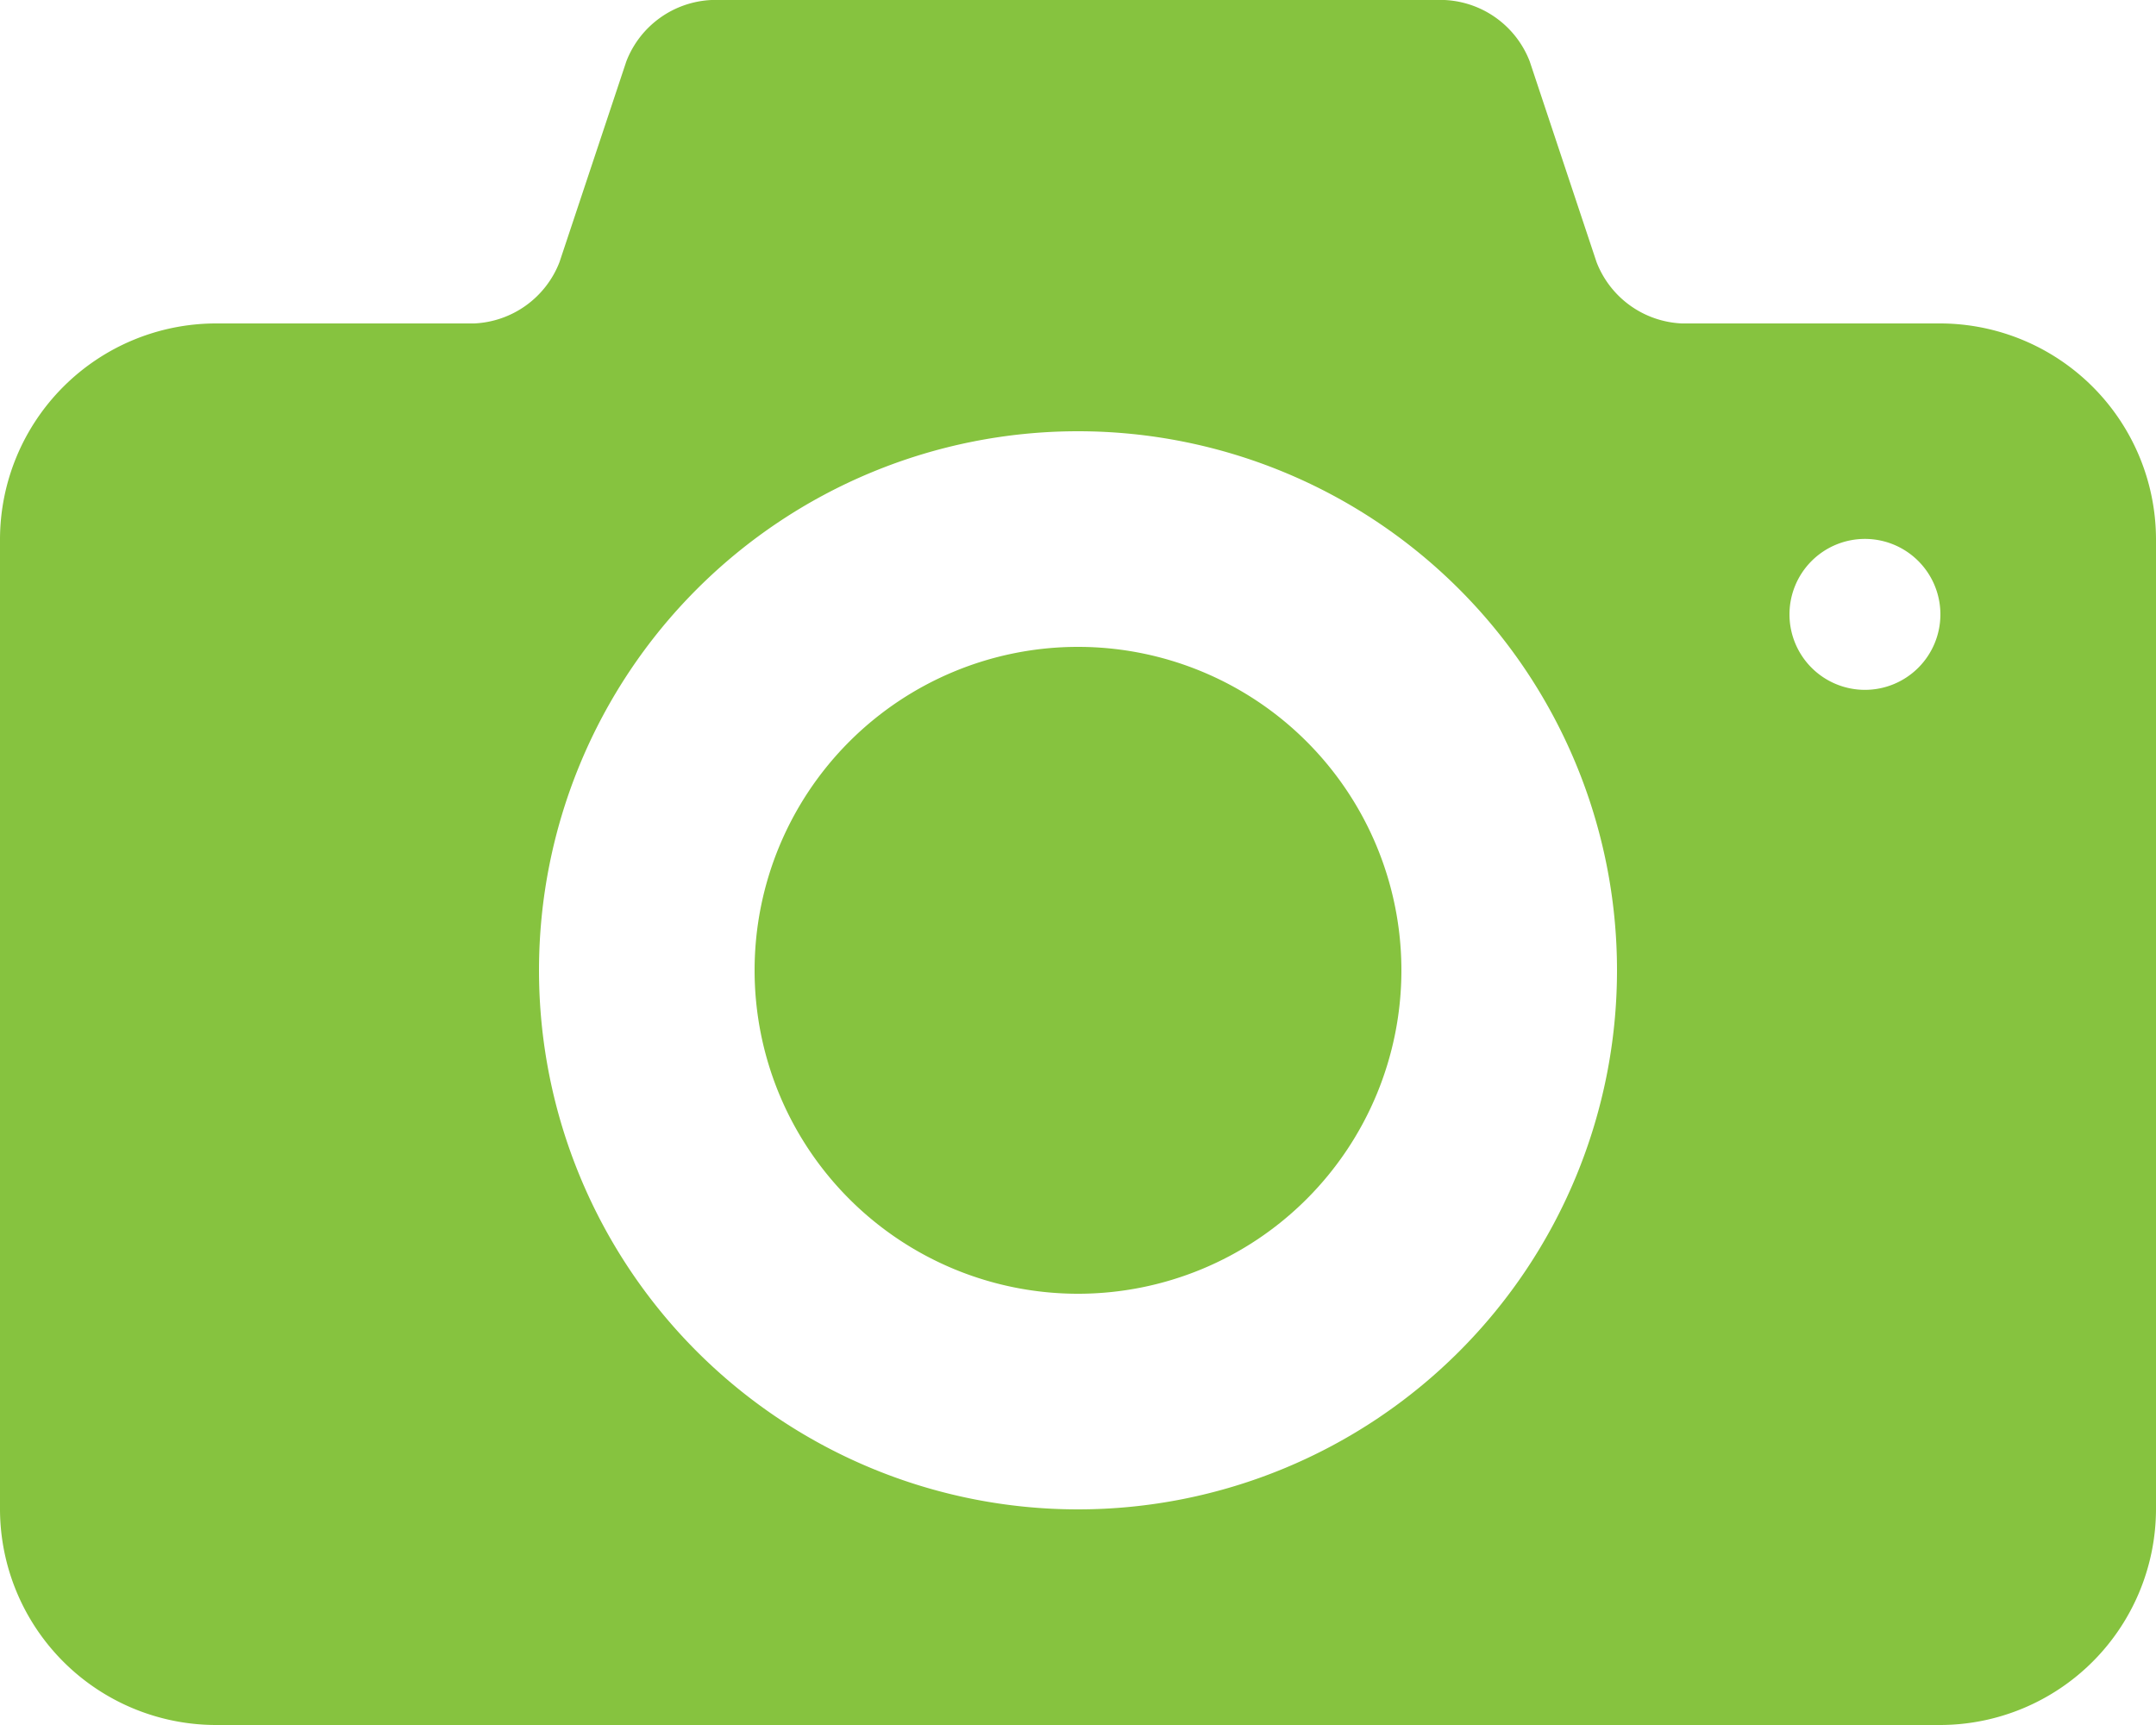 <svg xmlns="http://www.w3.org/2000/svg" width="100" height="80" viewBox="0 0 100 80"><defs><style>.a{fill:#86c33f;}</style></defs><g transform="translate(0 -10)"><path class="a" d="M50,40A15,15,0,1,0,65,55,15,15,0,0,0,50,40ZM90,25H78a4.453,4.453,0,0,1-3.949-2.846l-3.1-9.309A4.456,4.456,0,0,0,67,10H33a4.453,4.453,0,0,0-3.949,2.846l-3.1,9.309A4.456,4.456,0,0,1,22,25H10A10.029,10.029,0,0,0,0,35V80A10.029,10.029,0,0,0,10,90H90a10.029,10.029,0,0,0,10-10V35A10.029,10.029,0,0,0,90,25ZM50,80A25,25,0,1,1,75,55,25,25,0,0,1,50,80ZM86.5,41.993a3.5,3.5,0,1,1,3.5-3.5A3.5,3.5,0,0,1,86.5,41.993Z"/></g></svg>